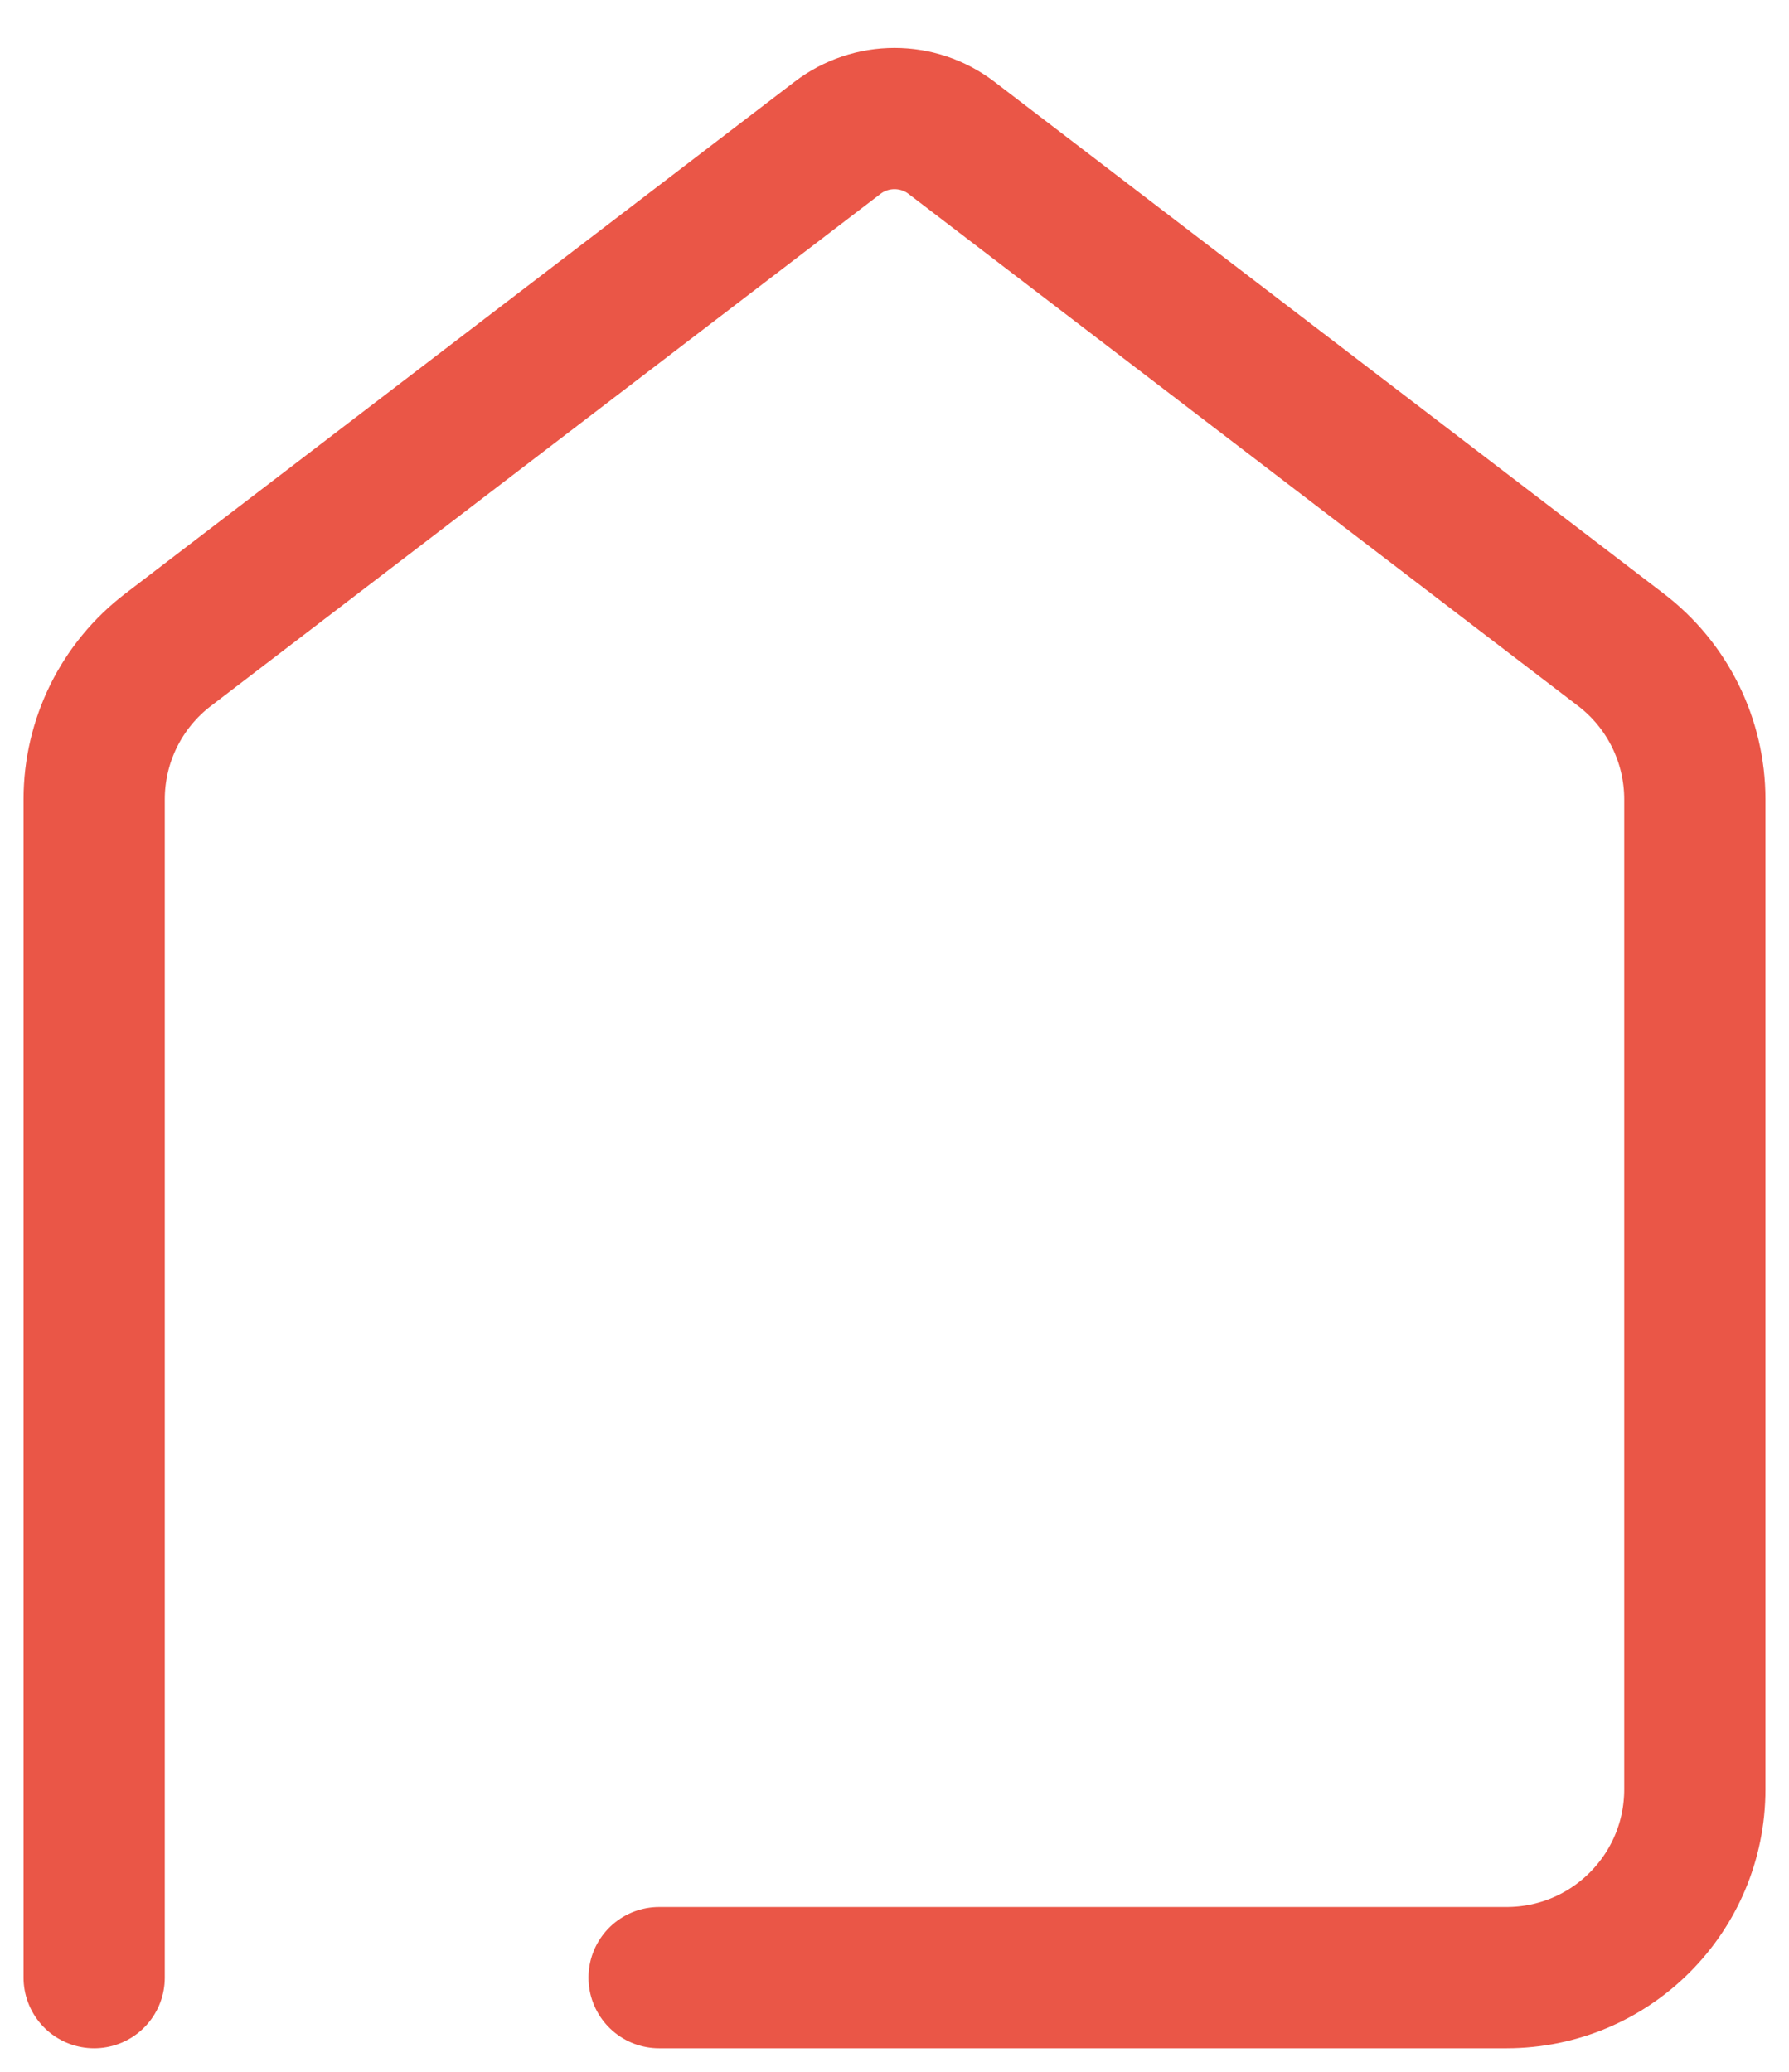<svg width="19" height="22" viewBox="0 0 19 22" fill="none" xmlns="http://www.w3.org/2000/svg">
<path d="M1 21V8.488C1 7.865 1.29 7.278 1.785 6.9L8.893 1.465C9.251 1.19 9.749 1.19 10.107 1.465L17.215 6.9C17.71 7.278 18 7.865 18 8.488V19C18 20.105 17.105 21 16 21H7" stroke="#EA5647" stroke-width="1.5" stroke-linecap="round" stroke-linejoin="round"/>
</svg>
